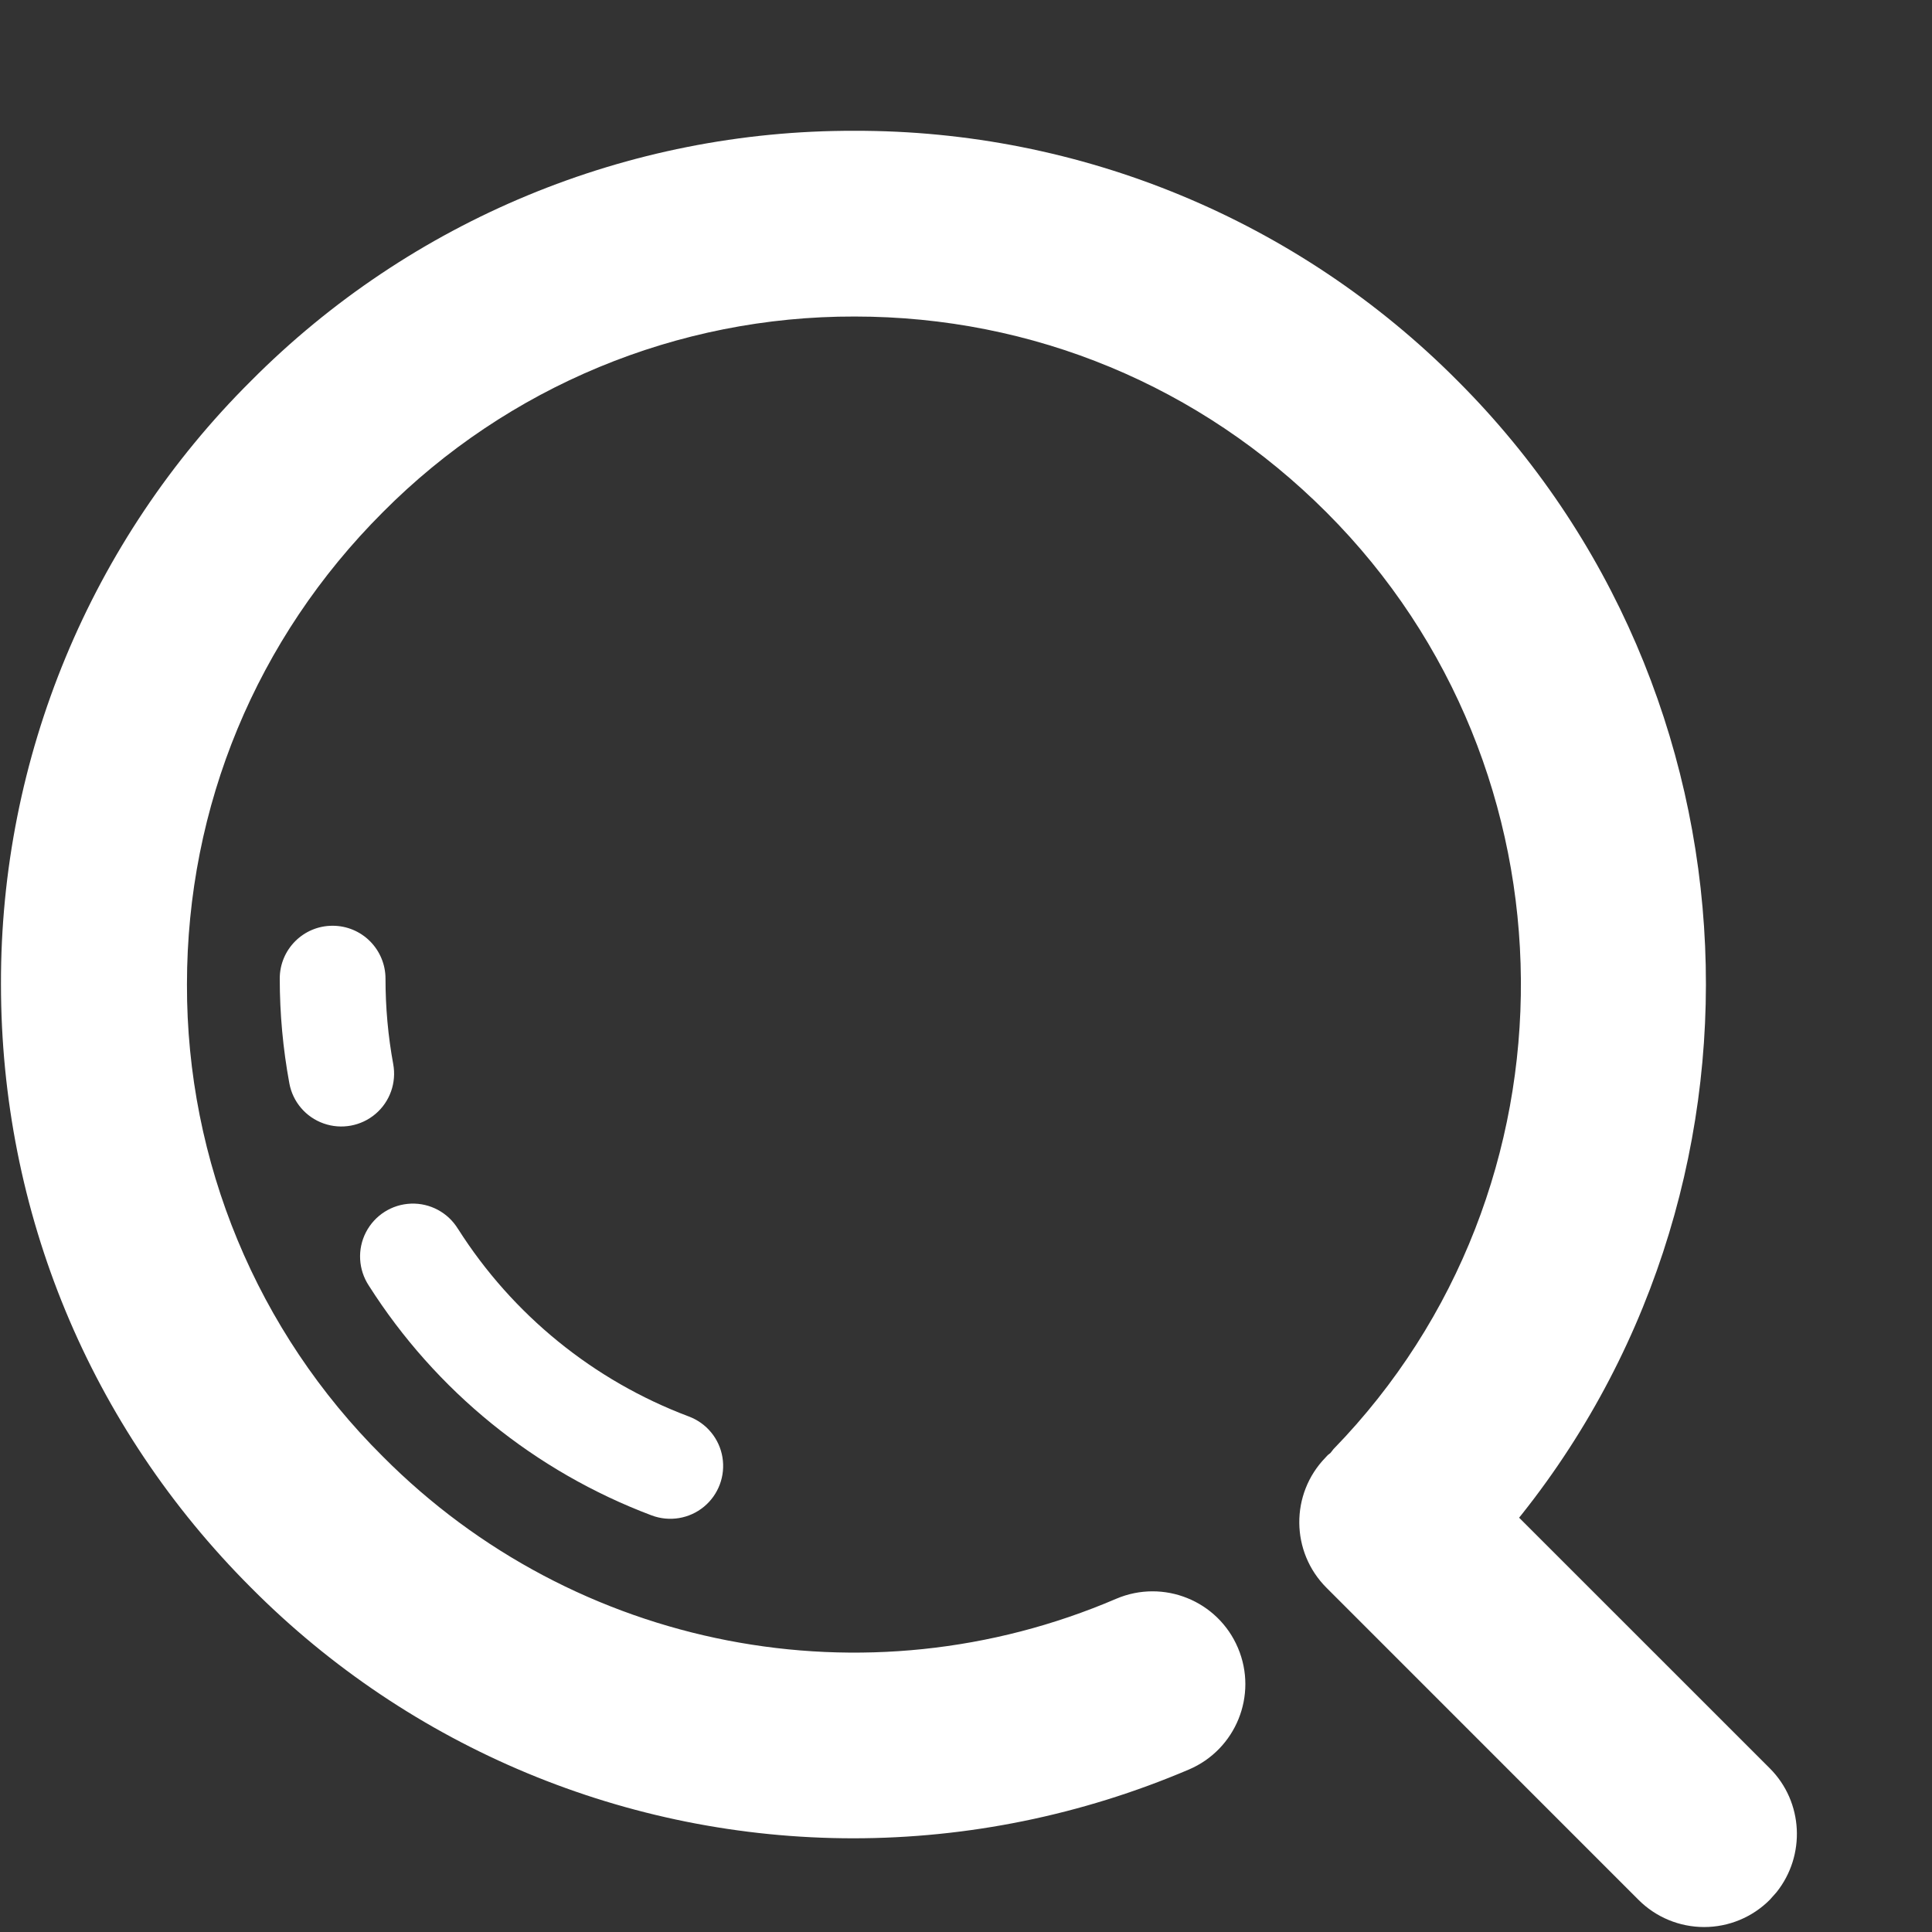 <?xml version="1.0" encoding="UTF-8"?>
<svg width="30px" height="30px" viewBox="0 0 30 30" version="1.1" xmlns="http://www.w3.org/2000/svg" xmlns:xlink="http://www.w3.org/1999/xlink">
    <rect x="0" y="0" width="30" height="30" fill="#333333" stroke="none"/>
    <title>home-icon-可被校验-n</title>
    <g id="页面-1" stroke="none" stroke-width="1" fill="none" fill-rule="evenodd">
        <g id="一丿资本-部分icon切图" transform="translate(-93, -368)">
            <g id="home-icon-可被校验-n" transform="translate(93, 368)">
                <rect id="矩形" transform="translate(15, 15) scale(-1, 1) translate(-15, -15) " x="0" y="0" width="30" height="30"></rect>
                <g id="fangdajing" transform="translate(0, 2)" fill="#FFFFFF" fill-rule="nonzero">
                    <path d="M13.266,0.031 C9.75,0.022 6.377,1.42 3.898,3.914 C1.405,6.392 0.007,9.765 0.015,13.28 C0.015,16.821 1.394,20.149 3.898,22.653 C6.372,25.143 9.737,26.544 13.247,26.545 C15.023,26.545 16.794,26.187 18.459,25.478 C19.191,25.167 19.534,24.322 19.223,23.589 C18.913,22.856 18.067,22.514 17.334,22.825 C13.443,24.495 8.927,23.619 5.943,20.615 C3.991,18.676 2.896,16.036 2.903,13.285 C2.903,10.518 3.983,7.915 5.943,5.955 C7.882,4.002 10.521,2.908 13.272,2.915 C16.041,2.915 18.637,3.993 20.598,5.956 C24.58,9.937 24.629,16.467 20.706,20.502 L20.659,20.562 L20.617,20.595 L20.582,20.633 C20.033,21.198 20.041,22.1 20.599,22.656 L25.442,27.5 C25.712,27.771 26.079,27.923 26.462,27.923 C26.844,27.923 27.211,27.771 27.481,27.5 L27.586,27.382 C28.04,26.813 28.005,25.982 27.481,25.458 L23.588,21.566 L23.431,21.76 C27.788,16.537 27.462,8.739 22.632,3.912 C20.154,1.42 16.781,0.022 13.266,0.031 Z" id="路径"></path>
                    <path d="M7.112,17.082 C7.959,18.416 9.217,19.439 10.696,19.995 C10.971,20.098 11.17,20.339 11.218,20.628 C11.266,20.917 11.157,21.21 10.93,21.397 C10.704,21.583 10.396,21.634 10.121,21.532 C8.308,20.85 6.766,19.598 5.727,17.963 C5.564,17.715 5.546,17.399 5.682,17.135 C5.818,16.871 6.085,16.701 6.382,16.69 C6.679,16.679 6.958,16.83 7.112,17.083 L7.112,17.082 Z M5.165,12.375 C5.383,12.375 5.591,12.461 5.745,12.615 C5.899,12.769 5.986,12.978 5.986,13.195 C5.986,13.645 6.026,14.089 6.106,14.523 C6.159,14.811 6.055,15.106 5.832,15.296 C5.609,15.486 5.301,15.543 5.025,15.445 C4.749,15.348 4.546,15.11 4.493,14.822 C4.394,14.285 4.344,13.741 4.344,13.195 C4.344,12.742 4.711,12.375 5.164,12.375 L5.165,12.375 Z" id="形状"></path>
                </g>
            </g>
        </g>
    </g>
</svg>